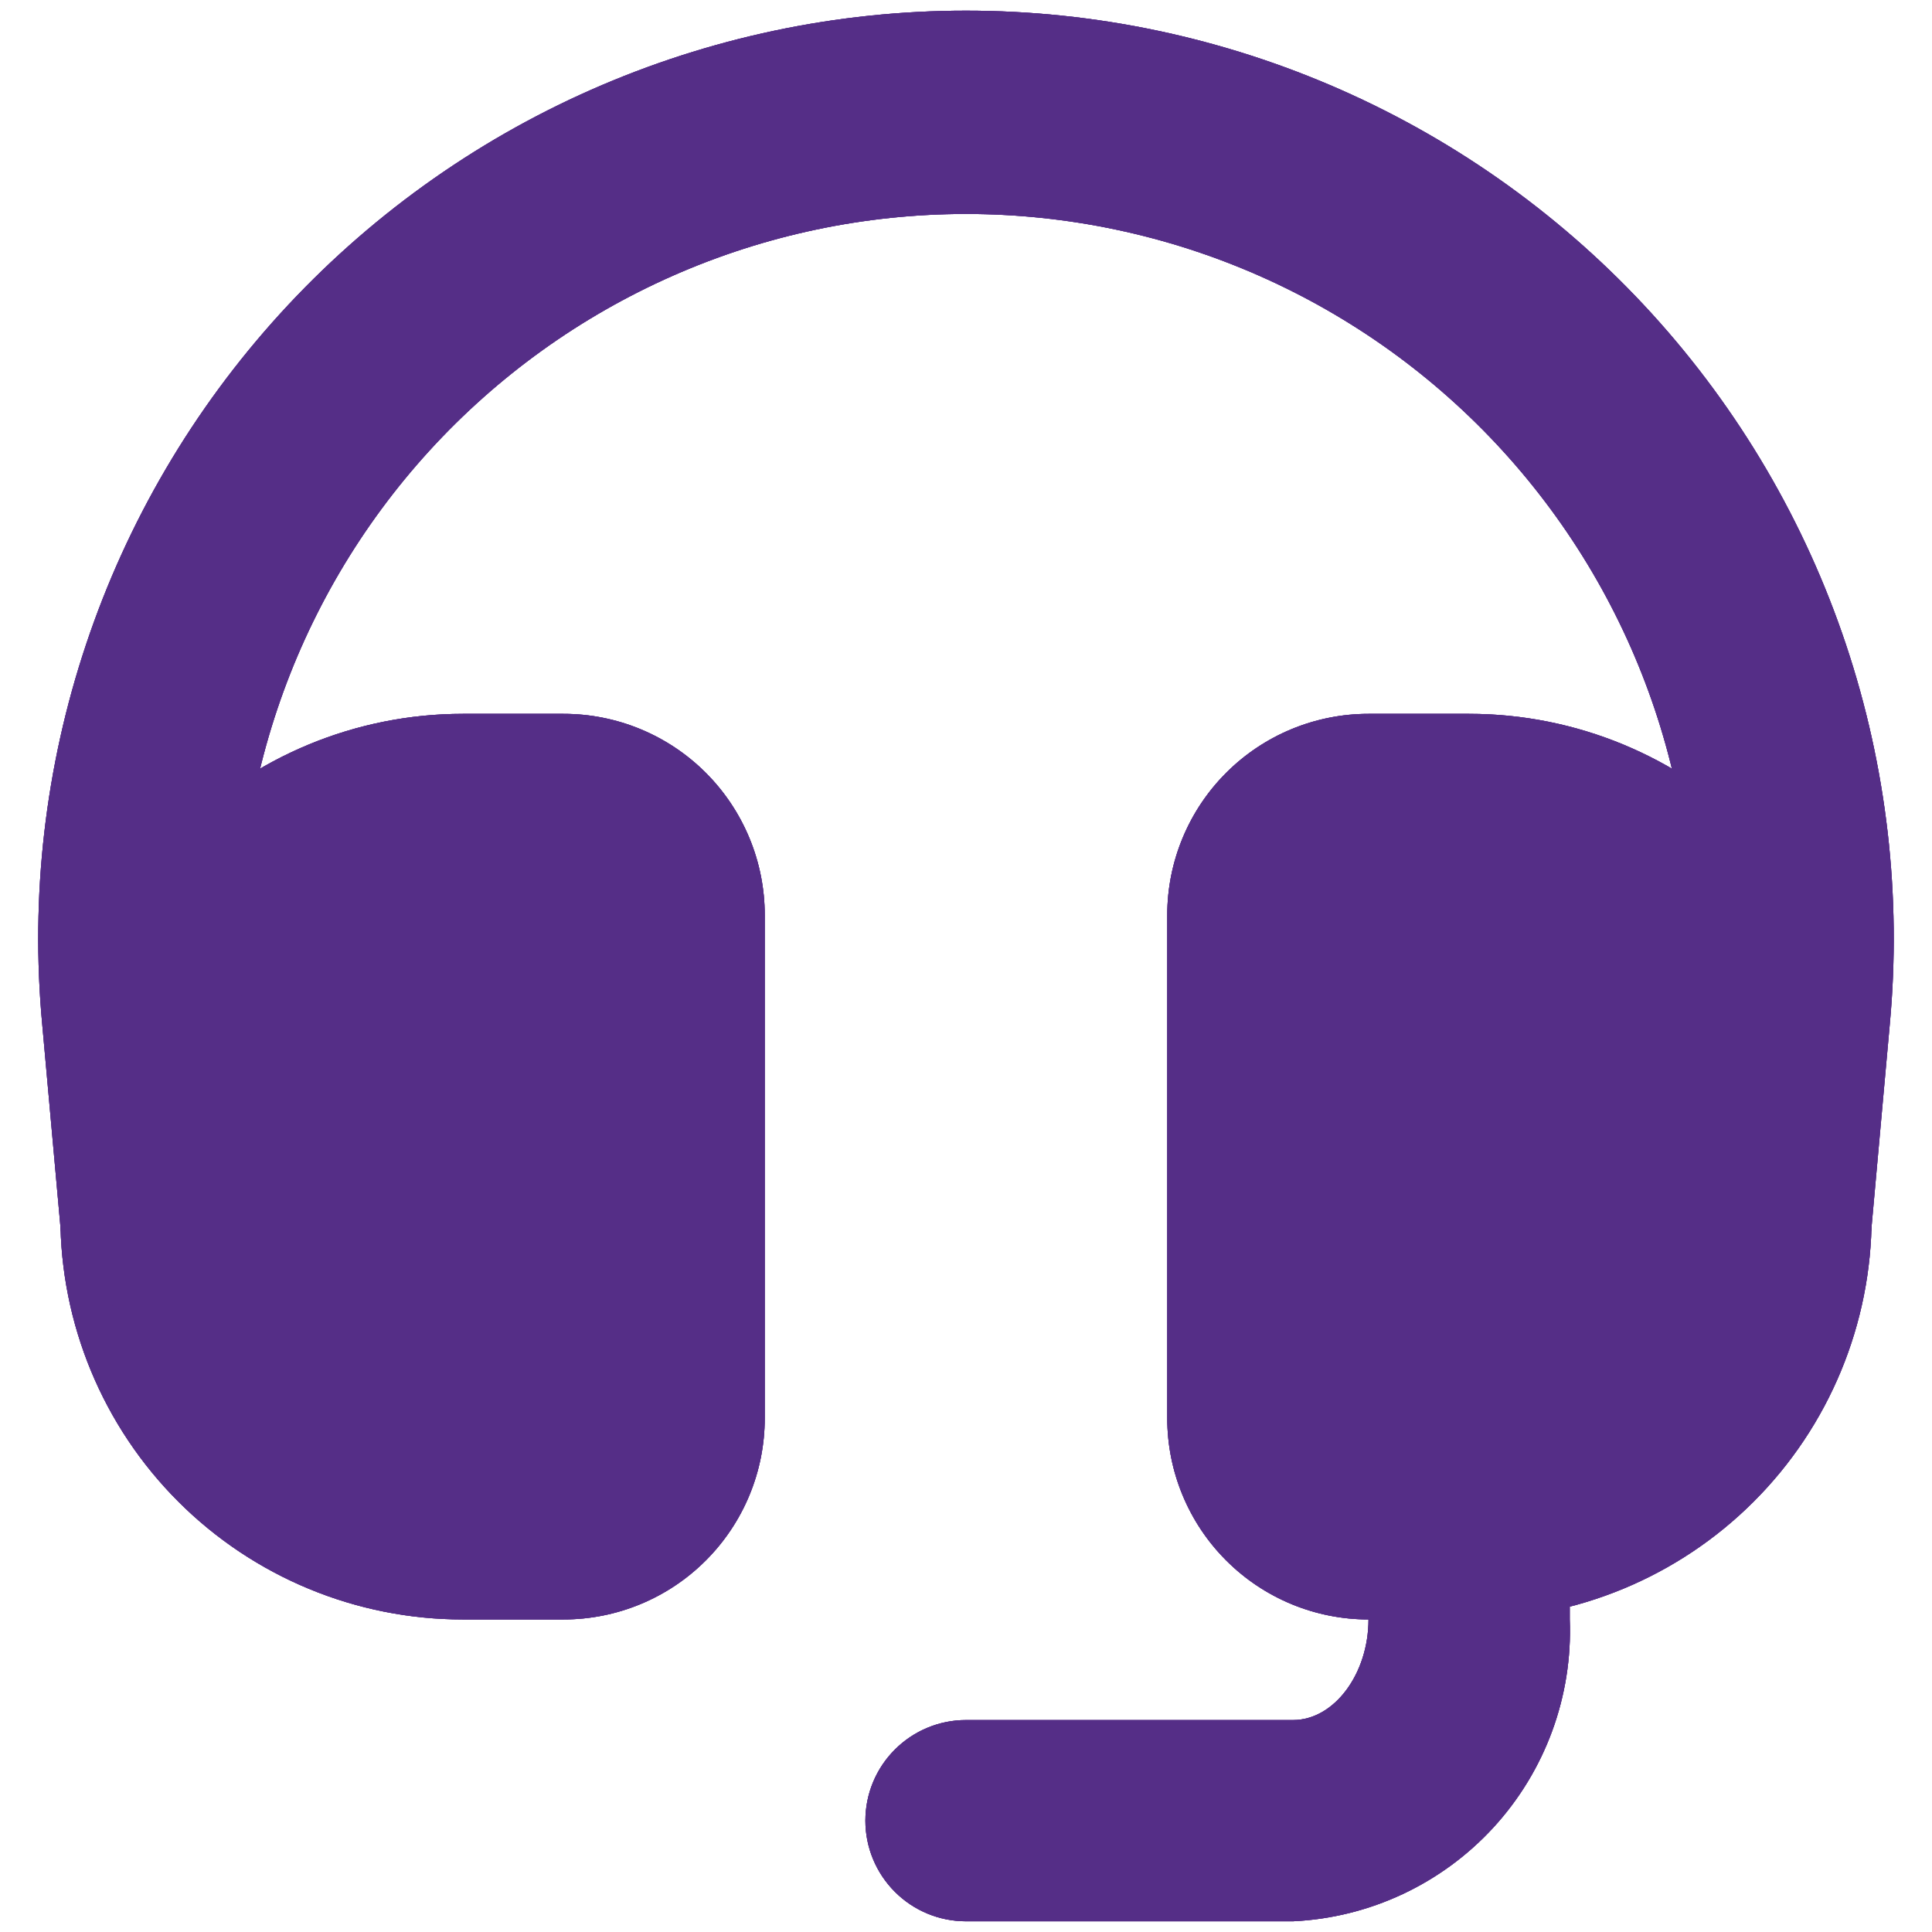<svg width="48" height="48" viewBox="0 0 48 48" fill="none" xmlns="http://www.w3.org/2000/svg">
    <g clip-path="url(#clip0_0_308)">
        <path d="M14 17.735H11.5C8.848 17.735 6.304 18.788 4.429 20.664C2.554 22.539 1.5 25.083 1.5 27.735V30.235C1.5 32.887 2.554 35.431 4.429 37.306C6.304 39.181 8.848 40.235 11.5 40.235H14C15.326 40.235 16.598 39.708 17.535 38.77C18.473 37.833 19 36.561 19 35.235V22.735C19 21.409 18.473 20.137 17.535 19.199C16.598 18.262 15.326 17.735 14 17.735Z" fill="#552E87"/>
        <path d="M36.5 17.735H34C32.674 17.735 31.402 18.262 30.465 19.199C29.527 20.137 29 21.409 29 22.735V35.235C29 36.561 29.527 37.833 30.465 38.77C31.402 39.708 32.674 40.235 34 40.235H36.5C39.152 40.235 41.696 39.181 43.571 37.306C45.447 35.431 46.5 32.887 46.5 30.235V27.735C46.5 25.083 45.447 22.539 43.571 20.664C41.696 18.788 39.152 17.735 36.5 17.735Z" fill="#552E87"/>
        <path d="M44 32.735H43.775C43.446 32.707 43.126 32.614 42.834 32.461C42.541 32.309 42.281 32.1 42.07 31.846C41.858 31.593 41.699 31.3 41.601 30.985C41.504 30.67 41.469 30.338 41.5 30.01L41.975 25.01C42.203 22.511 41.908 19.993 41.109 17.614C40.31 15.236 39.023 13.051 37.332 11.198C35.64 9.345 33.581 7.865 31.286 6.852C28.99 5.839 26.509 5.316 24 5.316C21.491 5.316 19.01 5.839 16.714 6.852C14.419 7.865 12.36 9.345 10.668 11.198C8.977 13.051 7.69 15.236 6.891 17.614C6.091 19.993 5.796 22.511 6.025 25.01L6.5 30.01C6.56 30.673 6.353 31.332 5.927 31.844C5.5 32.355 4.888 32.675 4.225 32.735C3.562 32.795 2.902 32.588 2.391 32.162C1.88 31.735 1.56 31.123 1.5 30.46L1.05 25.46C0.751 22.266 1.123 19.045 2.141 16.003C3.158 12.961 4.8 10.165 6.96 7.793C9.12 5.422 11.751 3.527 14.685 2.231C17.62 0.935 20.792 0.265 24 0.265C27.208 0.265 30.38 0.935 33.315 2.231C36.249 3.527 38.88 5.422 41.04 7.793C43.2 10.165 44.842 12.961 45.859 16.003C46.877 19.045 47.248 22.266 46.95 25.46L46.5 30.46C46.444 31.083 46.156 31.663 45.693 32.084C45.23 32.505 44.626 32.737 44 32.735Z" fill="#552E87"/>
        <path d="M32.125 47.734H24C23.337 47.734 22.701 47.471 22.233 47.002C21.764 46.533 21.5 45.897 21.5 45.234C21.5 44.571 21.764 43.935 22.233 43.467C22.701 42.998 23.337 42.734 24 42.734H32.125C33.15 42.734 34 41.584 34 40.234V37.734C34 37.071 34.264 36.435 34.733 35.967C35.201 35.498 35.837 35.234 36.5 35.234C37.163 35.234 37.799 35.498 38.268 35.967C38.737 36.435 39 37.071 39 37.734V40.234C39.075 42.139 38.394 43.995 37.107 45.4C35.819 46.804 34.029 47.644 32.125 47.734Z" fill="#552E87"/>
        <path d="M14 17.735H11.5C8.848 17.735 6.304 18.788 4.429 20.664C2.554 22.539 1.5 25.083 1.5 27.735V30.235C1.5 32.887 2.554 35.431 4.429 37.306C6.304 39.181 8.848 40.235 11.5 40.235H14C15.326 40.235 16.598 39.708 17.535 38.77C18.473 37.833 19 36.561 19 35.235V22.735C19 21.409 18.473 20.137 17.535 19.199C16.598 18.262 15.326 17.735 14 17.735Z" fill="#552E87"/>
        <path d="M36.5 17.735H34C32.674 17.735 31.402 18.262 30.465 19.199C29.527 20.137 29 21.409 29 22.735V35.235C29 36.561 29.527 37.833 30.465 38.77C31.402 39.708 32.674 40.235 34 40.235H36.5C39.152 40.235 41.696 39.181 43.571 37.306C45.447 35.431 46.5 32.887 46.5 30.235V27.735C46.5 25.083 45.447 22.539 43.571 20.664C41.696 18.788 39.152 17.735 36.5 17.735Z" fill="#552E87"/>
        <path d="M44 32.735H43.775C43.446 32.707 43.126 32.614 42.834 32.461C42.541 32.309 42.281 32.1 42.07 31.846C41.858 31.593 41.699 31.3 41.601 30.985C41.504 30.67 41.469 30.338 41.5 30.01L41.975 25.01C42.203 22.511 41.908 19.993 41.109 17.614C40.31 15.236 39.023 13.051 37.332 11.198C35.64 9.345 33.581 7.865 31.286 6.852C28.99 5.839 26.509 5.316 24 5.316C21.491 5.316 19.01 5.839 16.714 6.852C14.419 7.865 12.36 9.345 10.668 11.198C8.977 13.051 7.69 15.236 6.891 17.614C6.091 19.993 5.796 22.511 6.025 25.01L6.5 30.01C6.56 30.673 6.353 31.332 5.927 31.844C5.5 32.355 4.888 32.675 4.225 32.735C3.562 32.795 2.902 32.588 2.391 32.162C1.88 31.735 1.56 31.123 1.5 30.46L1.05 25.46C0.751 22.266 1.123 19.045 2.141 16.003C3.158 12.961 4.8 10.165 6.96 7.793C9.12 5.422 11.751 3.527 14.685 2.231C17.62 0.935 20.792 0.265 24 0.265C27.208 0.265 30.38 0.935 33.315 2.231C36.249 3.527 38.88 5.422 41.04 7.793C43.2 10.165 44.842 12.961 45.859 16.003C46.877 19.045 47.248 22.266 46.95 25.46L46.5 30.46C46.444 31.083 46.156 31.663 45.693 32.084C45.23 32.505 44.626 32.737 44 32.735Z" fill="#552E87"/>
        <path d="M32.125 47.734H24C23.337 47.734 22.701 47.471 22.233 47.002C21.764 46.533 21.5 45.897 21.5 45.234C21.5 44.571 21.764 43.935 22.233 43.467C22.701 42.998 23.337 42.734 24 42.734H32.125C33.15 42.734 34 41.584 34 40.234V37.734C34 37.071 34.264 36.435 34.733 35.967C35.201 35.498 35.837 35.234 36.5 35.234C37.163 35.234 37.799 35.498 38.268 35.967C38.737 36.435 39 37.071 39 37.734V40.234C39.075 42.139 38.394 43.995 37.107 45.4C35.819 46.804 34.029 47.644 32.125 47.734Z" fill="#552E87"/>
        <path d="M14 17.735H11.5C8.848 17.735 6.304 18.788 4.429 20.664C2.554 22.539 1.5 25.083 1.5 27.735V30.235C1.5 32.887 2.554 35.431 4.429 37.306C6.304 39.181 8.848 40.235 11.5 40.235H14C15.326 40.235 16.598 39.708 17.535 38.77C18.473 37.833 19 36.561 19 35.235V22.735C19 21.409 18.473 20.137 17.535 19.199C16.598 18.262 15.326 17.735 14 17.735Z" fill="#552E87"/>
        <path d="M36.5 17.735H34C32.674 17.735 31.402 18.262 30.465 19.199C29.527 20.137 29 21.409 29 22.735V35.235C29 36.561 29.527 37.833 30.465 38.77C31.402 39.708 32.674 40.235 34 40.235H36.5C39.152 40.235 41.696 39.181 43.571 37.306C45.447 35.431 46.5 32.887 46.5 30.235V27.735C46.5 25.083 45.447 22.539 43.571 20.664C41.696 18.788 39.152 17.735 36.5 17.735Z" fill="#552E87"/>
        <path d="M44 32.735H43.775C43.446 32.707 43.126 32.614 42.834 32.461C42.541 32.309 42.281 32.1 42.07 31.846C41.858 31.593 41.699 31.3 41.601 30.985C41.504 30.67 41.469 30.338 41.5 30.01L41.975 25.01C42.203 22.511 41.908 19.993 41.109 17.614C40.31 15.236 39.023 13.051 37.332 11.198C35.64 9.345 33.581 7.865 31.286 6.852C28.99 5.839 26.509 5.316 24 5.316C21.491 5.316 19.01 5.839 16.714 6.852C14.419 7.865 12.36 9.345 10.668 11.198C8.977 13.051 7.69 15.236 6.891 17.614C6.091 19.993 5.796 22.511 6.025 25.01L6.5 30.01C6.56 30.673 6.353 31.332 5.927 31.844C5.5 32.355 4.888 32.675 4.225 32.735C3.562 32.795 2.902 32.588 2.391 32.162C1.88 31.735 1.56 31.123 1.5 30.46L1.05 25.46C0.751 22.266 1.123 19.045 2.141 16.003C3.158 12.961 4.8 10.165 6.96 7.793C9.12 5.422 11.751 3.527 14.685 2.231C17.62 0.935 20.792 0.265 24 0.265C27.208 0.265 30.38 0.935 33.315 2.231C36.249 3.527 38.88 5.422 41.04 7.793C43.2 10.165 44.842 12.961 45.859 16.003C46.877 19.045 47.248 22.266 46.95 25.46L46.5 30.46C46.444 31.083 46.156 31.663 45.693 32.084C45.23 32.505 44.626 32.737 44 32.735Z" fill="#552E87"/>
        <path d="M32.125 47.734H24C23.337 47.734 22.701 47.471 22.233 47.002C21.764 46.533 21.5 45.897 21.5 45.234C21.5 44.571 21.764 43.935 22.233 43.467C22.701 42.998 23.337 42.734 24 42.734H32.125C33.15 42.734 34 41.584 34 40.234V37.734C34 37.071 34.264 36.435 34.733 35.967C35.201 35.498 35.837 35.234 36.5 35.234C37.163 35.234 37.799 35.498 38.268 35.967C38.737 36.435 39 37.071 39 37.734V40.234C39.075 42.139 38.394 43.995 37.107 45.4C35.819 46.804 34.029 47.644 32.125 47.734Z" fill="#552E87"/>
    </g>
    <defs>
        <clipPath id="clip0_0_308">
            <rect width="48" height="48" fill="white"/>
        </clipPath>
    </defs>
</svg>
